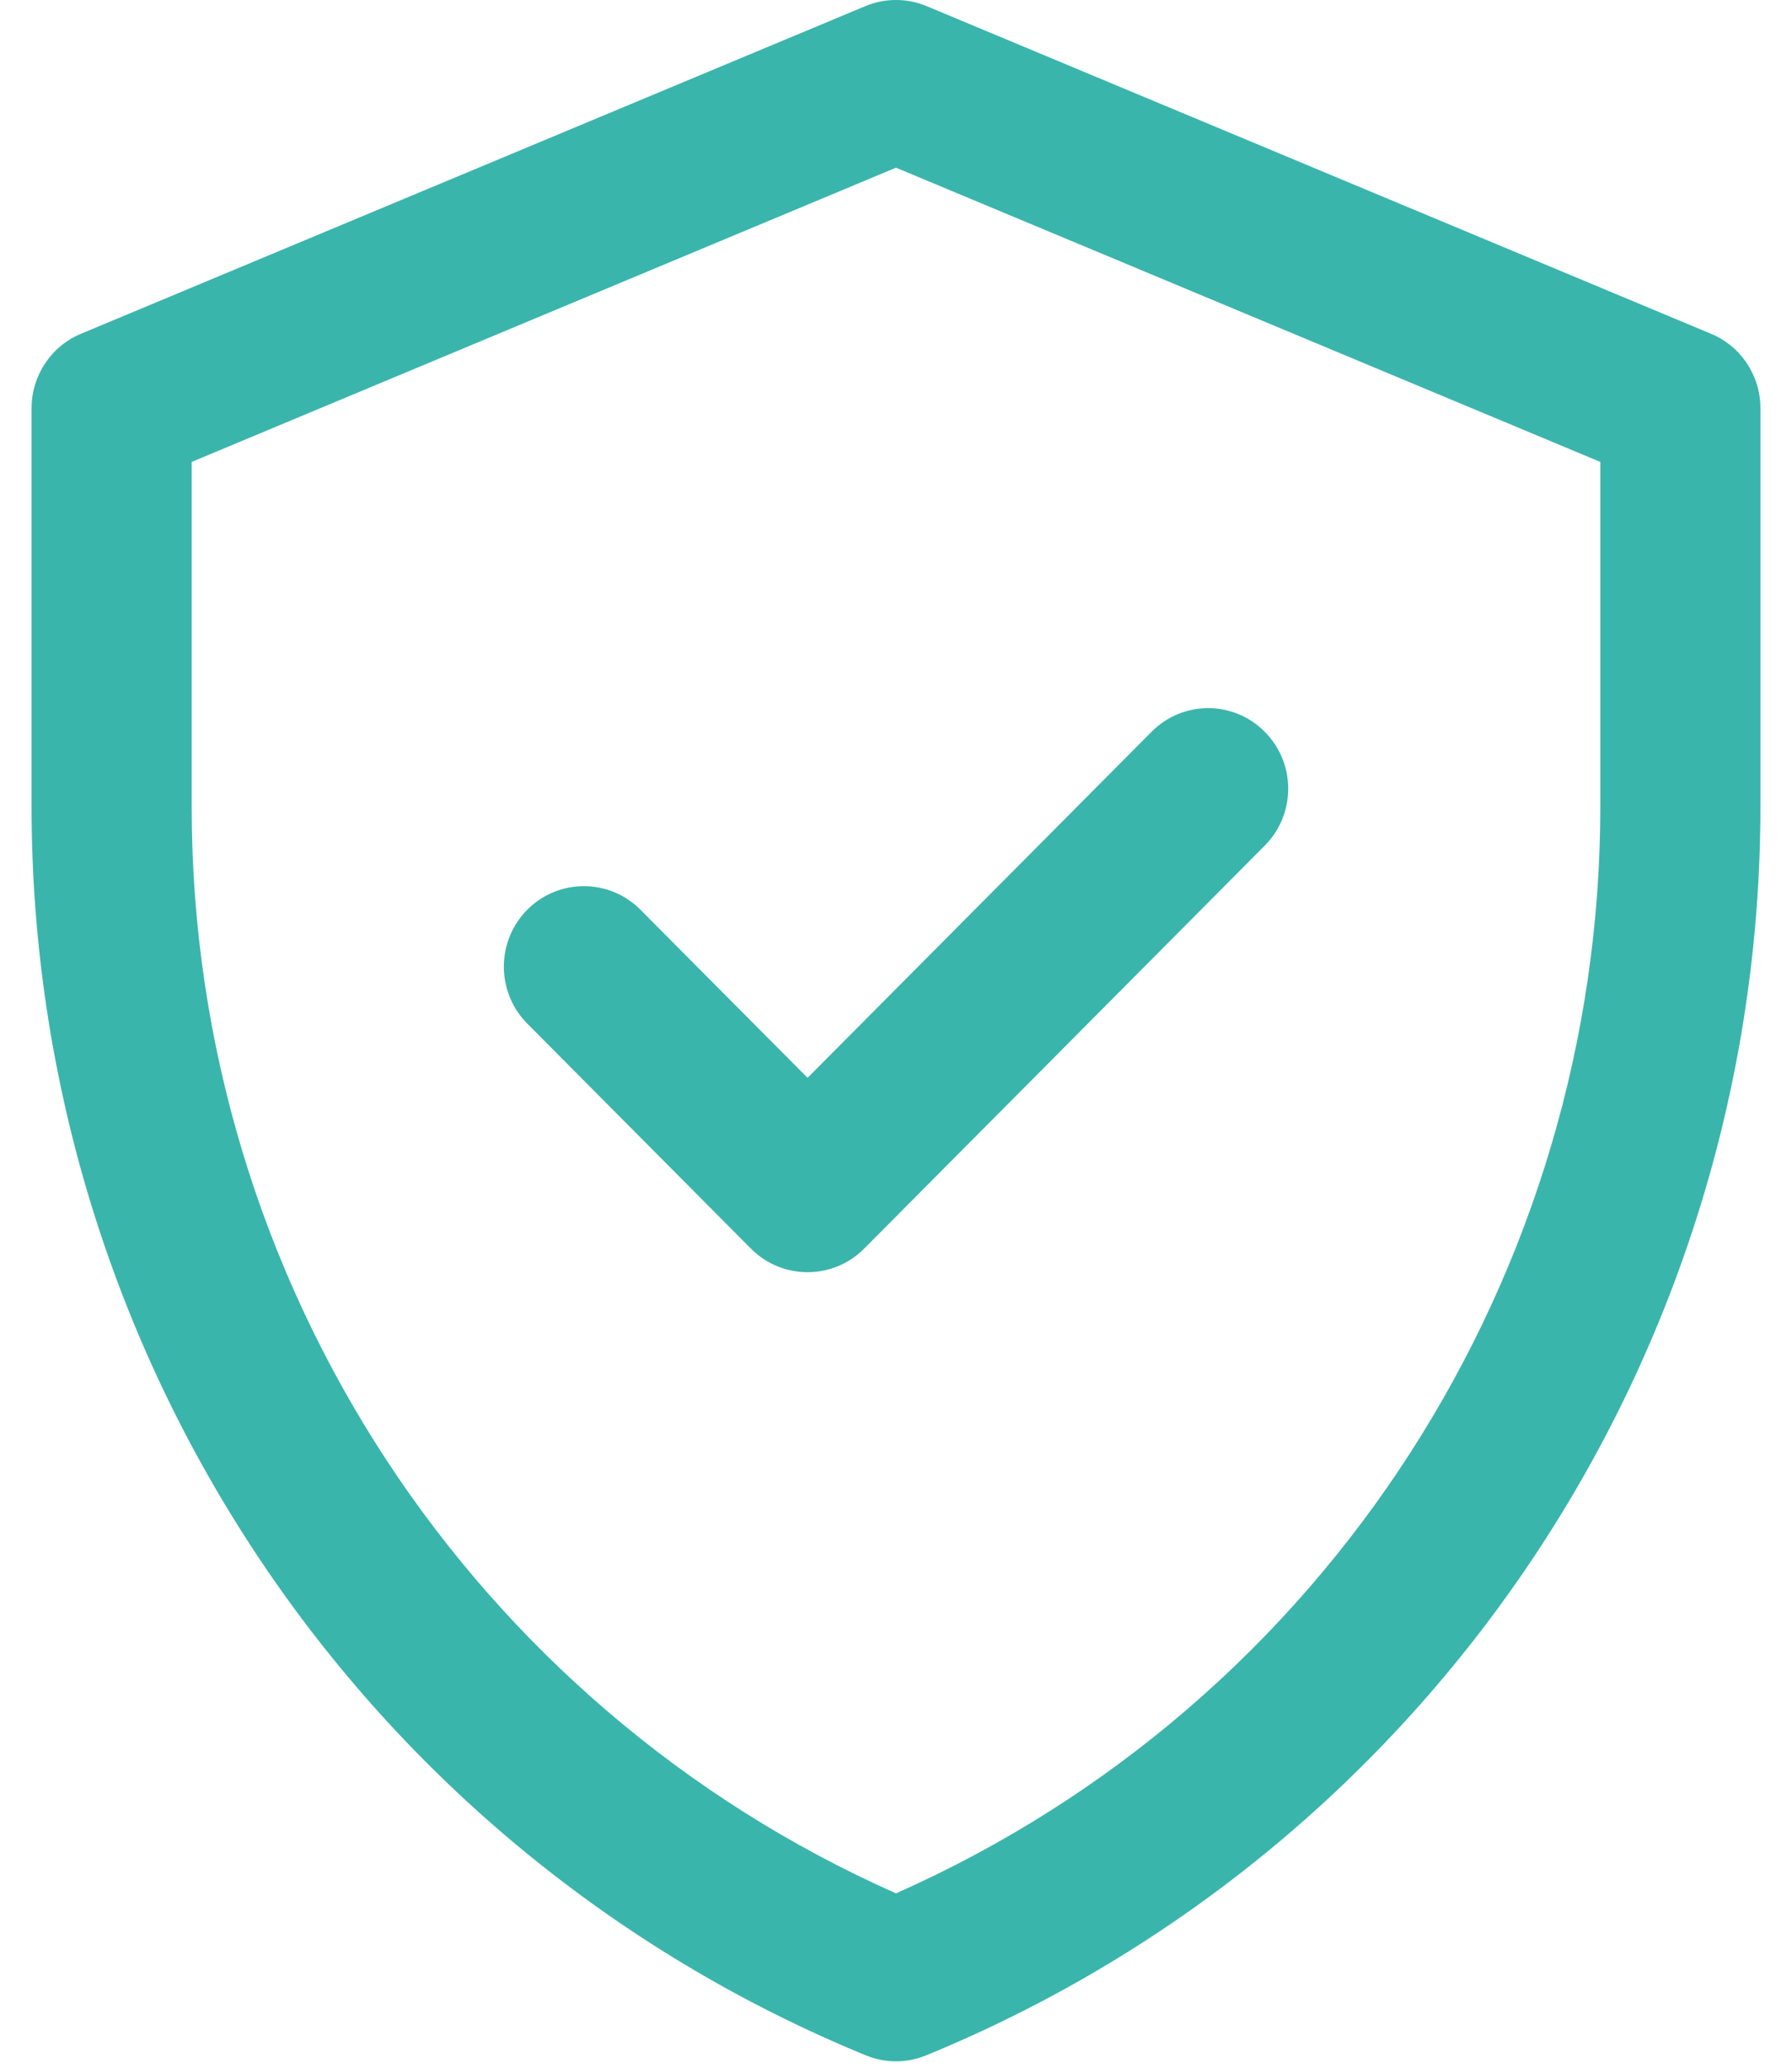 <svg width="26" height="30" viewBox="0 0 26 30" fill="none" xmlns="http://www.w3.org/2000/svg">
<path d="M24.826 4.843L13.445 0.089C13.16 -0.03 12.84 -0.03 12.555 0.089L1.174 4.843C0.741 5.024 0.458 5.449 0.458 5.922V11.7C0.458 19.657 5.239 26.814 12.561 29.82C12.842 29.936 13.158 29.936 13.439 29.82C20.761 26.814 25.542 19.657 25.542 11.7V5.922C25.542 5.449 25.259 5.024 24.826 4.843ZM23.219 11.7C23.219 18.464 19.271 24.69 13 27.47C6.897 24.765 2.781 18.647 2.781 11.7V6.702L13 2.433L23.219 6.702V11.7ZM11.717 15.638L16.708 10.617C17.161 10.16 17.897 10.16 18.35 10.617C18.804 11.073 18.804 11.812 18.35 12.269L12.538 18.116C12.084 18.572 11.349 18.572 10.895 18.116L7.65 14.851C7.197 14.395 7.197 13.655 7.65 13.199C8.104 12.743 8.839 12.743 9.292 13.199L11.717 15.638Z" fill="#3AB5AC"/>
</svg>
